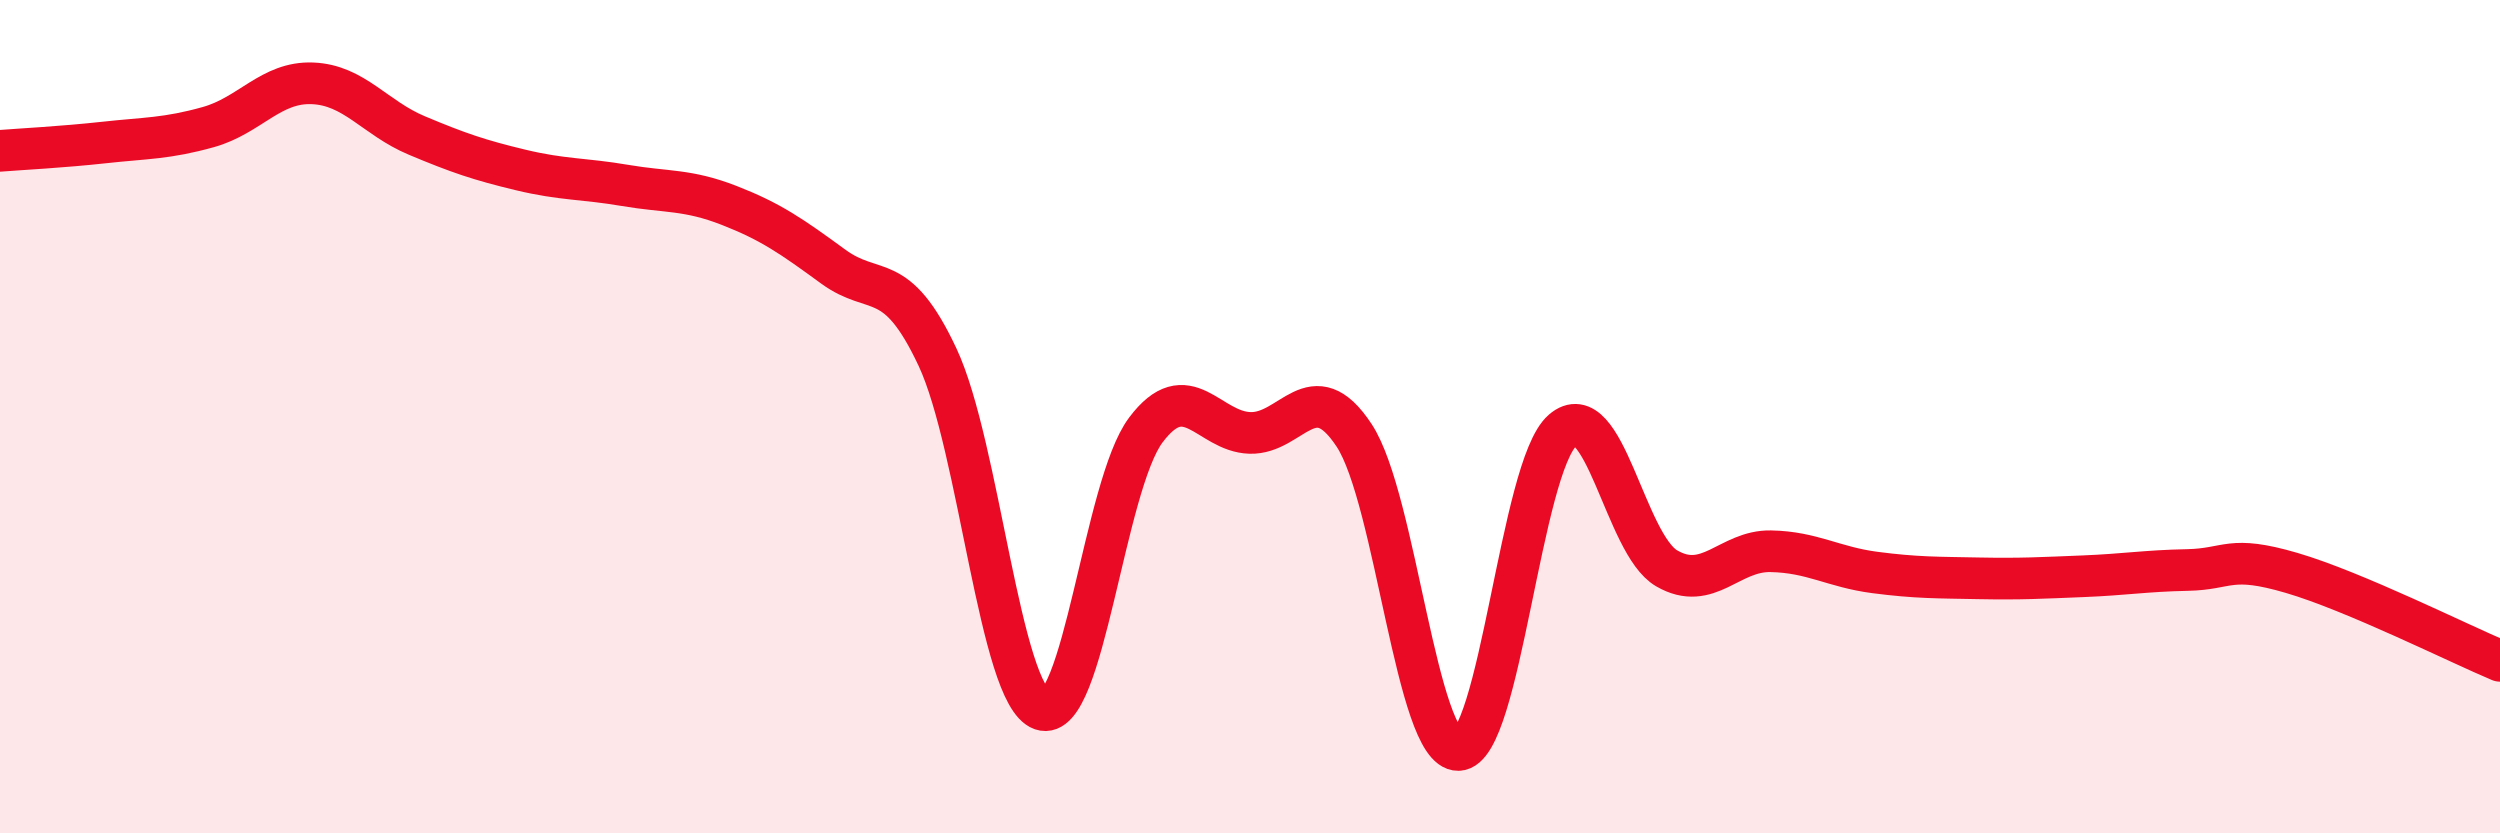 
    <svg width="60" height="20" viewBox="0 0 60 20" xmlns="http://www.w3.org/2000/svg">
      <path
        d="M 0,3.62 C 0.5,3.58 1.5,3.53 2.5,3.42 C 3.5,3.31 4,3.33 5,3.05 C 6,2.77 6.5,1.96 7.5,2 C 8.5,2.04 9,2.83 10,3.25 C 11,3.67 11.5,3.84 12.5,4.08 C 13.5,4.32 14,4.28 15,4.45 C 16,4.62 16.5,4.54 17.5,4.93 C 18.5,5.32 19,5.67 20,6.4 C 21,7.13 21.5,6.44 22.5,8.57 C 23.5,10.7 24,16.68 25,17.03 C 26,17.38 26.5,11.65 27.5,10.32 C 28.5,8.99 29,10.36 30,10.39 C 31,10.42 31.5,8.93 32.5,10.45 C 33.5,11.97 34,18.02 35,18 C 36,17.98 36.5,11.2 37.5,10.33 C 38.5,9.46 39,13.06 40,13.64 C 41,14.22 41.5,13.21 42.5,13.23 C 43.5,13.25 44,13.61 45,13.74 C 46,13.87 46.5,13.86 47.5,13.88 C 48.5,13.9 49,13.87 50,13.83 C 51,13.79 51.5,13.7 52.5,13.68 C 53.5,13.66 53.5,13.31 55,13.75 C 56.5,14.19 59,15.44 60,15.86L60 20L0 20Z"
        fill="#EB0A25"
        opacity="0.1"
        stroke-linecap="round"
        stroke-linejoin="round"
      />
      <path
        d="M 0,3.62 C 0.5,3.58 1.5,3.53 2.5,3.42 C 3.5,3.31 4,3.33 5,3.05 C 6,2.77 6.5,1.96 7.5,2 C 8.5,2.04 9,2.83 10,3.25 C 11,3.67 11.5,3.84 12.5,4.08 C 13.5,4.32 14,4.28 15,4.45 C 16,4.62 16.5,4.54 17.5,4.93 C 18.5,5.32 19,5.67 20,6.4 C 21,7.13 21.5,6.44 22.5,8.57 C 23.5,10.7 24,16.68 25,17.03 C 26,17.38 26.5,11.65 27.5,10.32 C 28.5,8.99 29,10.36 30,10.39 C 31,10.42 31.5,8.93 32.5,10.45 C 33.5,11.97 34,18.02 35,18 C 36,17.98 36.5,11.2 37.5,10.33 C 38.5,9.46 39,13.06 40,13.64 C 41,14.22 41.5,13.21 42.5,13.23 C 43.5,13.25 44,13.61 45,13.74 C 46,13.87 46.5,13.86 47.5,13.88 C 48.5,13.9 49,13.87 50,13.83 C 51,13.79 51.5,13.7 52.5,13.68 C 53.5,13.66 53.5,13.31 55,13.75 C 56.5,14.19 59,15.44 60,15.86"
        stroke="#EB0A25"
        stroke-width="1"
        fill="none"
        stroke-linecap="round"
        stroke-linejoin="round"
      />
    </svg>
  
